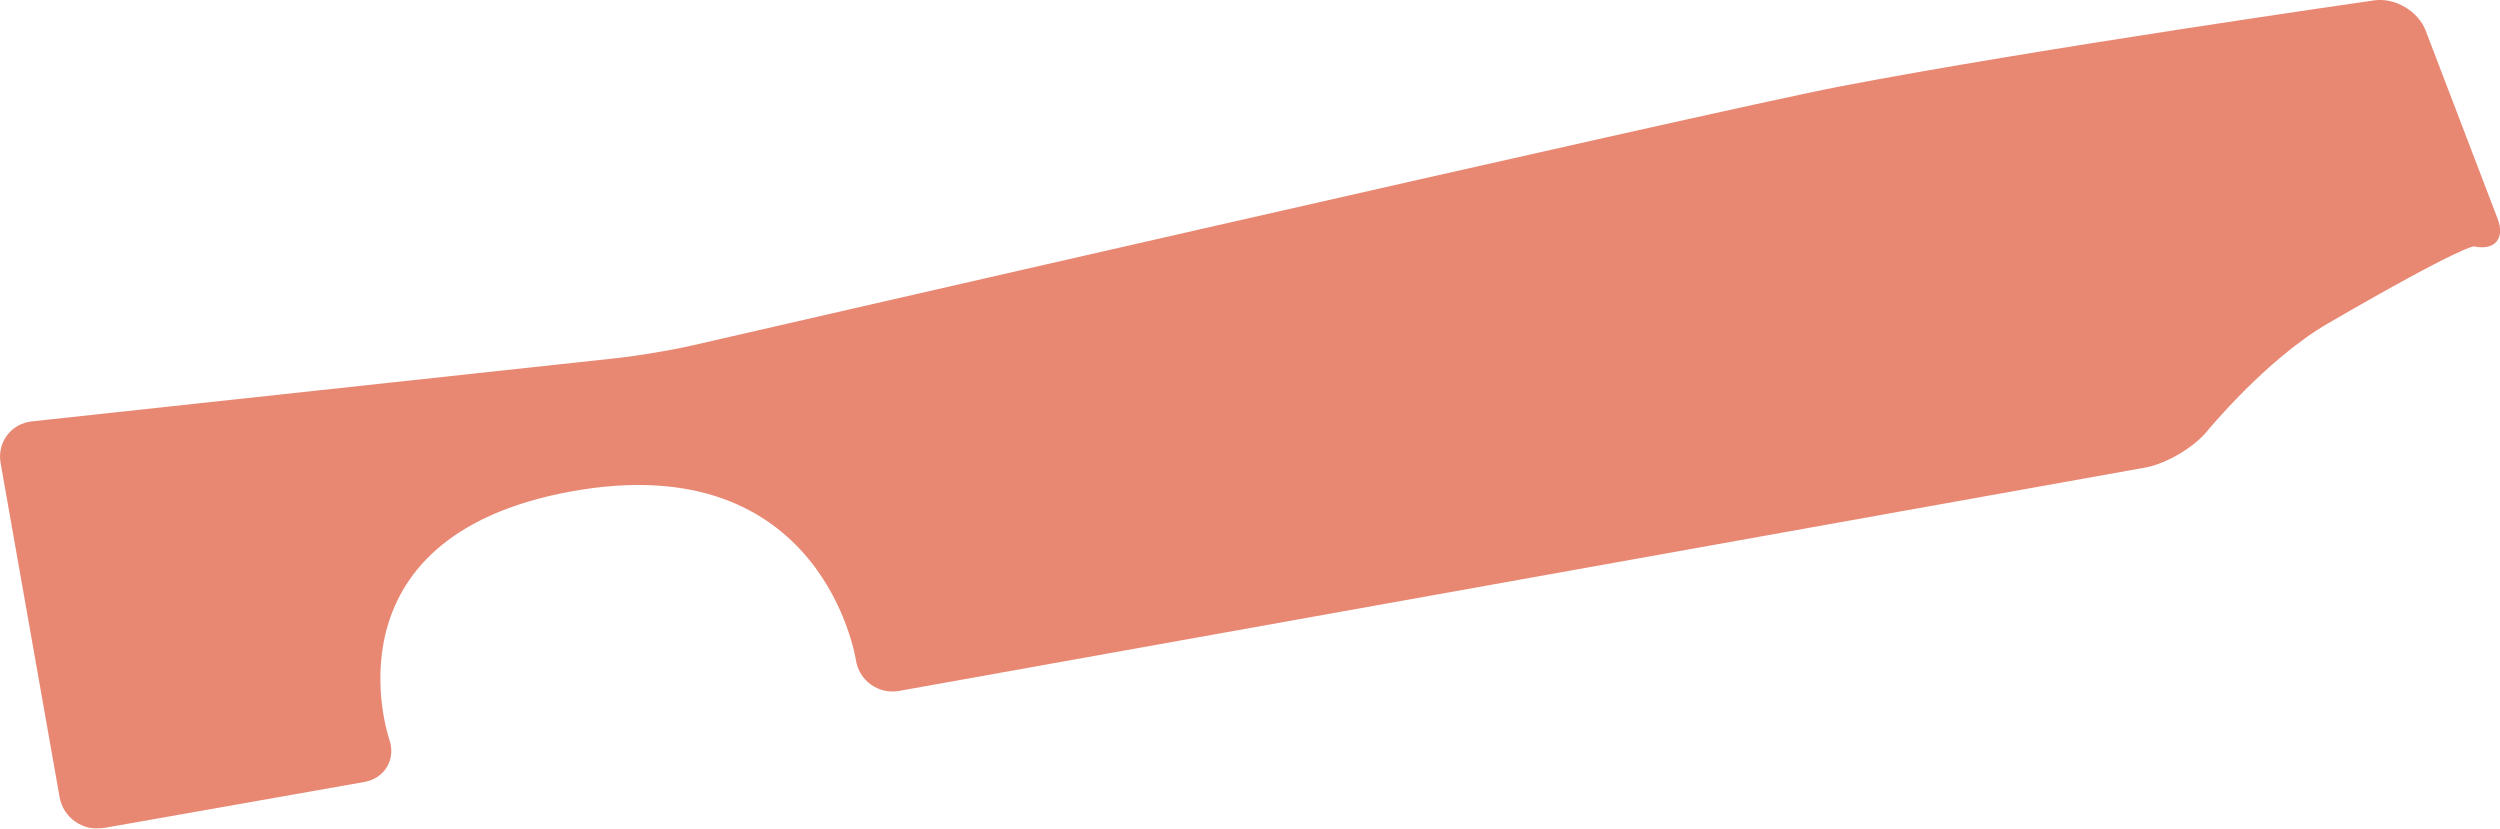 <?xml version="1.0" encoding="utf-8"?>
<!-- Generator: Adobe Illustrator 25.4.1, SVG Export Plug-In . SVG Version: 6.00 Build 0)  -->
<svg version="1.1" id="レイヤー_1" xmlns="http://www.w3.org/2000/svg" xmlns:xlink="http://www.w3.org/1999/xlink" x="0px"
	 y="0px" viewBox="0 0 327.33 108.49" style="enable-background:new 0 0 327.33 108.49;" xml:space="preserve">
<style type="text/css">
	.st0{opacity:0.7;}
	.st1{fill:#de5538;}
</style>
<g class="st0">
	<path class="st1" d="M288.97,56.47c-1.74,2.13-5.38,4.27-8.09,4.75L117.73,90.46c-2.71,0.49-5.26-1.34-5.67-4.06
		c0,0-4.25-28.06-37.25-22.06S50.97,96.8,50.97,96.8c0.9,2.6-0.58,5.12-3.29,5.59l-34.09,6.02c-2.71,0.48-5.32-1.35-5.79-4.05
		L0.08,60.63c-0.48-2.71,1.37-5.17,4.1-5.46l76.66-8.29c2.73-0.3,7.16-1.04,9.84-1.66c0,0,133.57-30.7,150.13-33.88
		c26-5,70.05-11.29,70.05-11.29c2.72-0.39,5.75,1.39,6.74,3.96l9.43,24.66c0.98,2.57-0.41,4.18-3.1,3.59c0,0-1.25-0.28-19.12,10.08
		C296.65,47.08,288.97,56.47,288.97,56.47z"/>
</g>
</svg>
